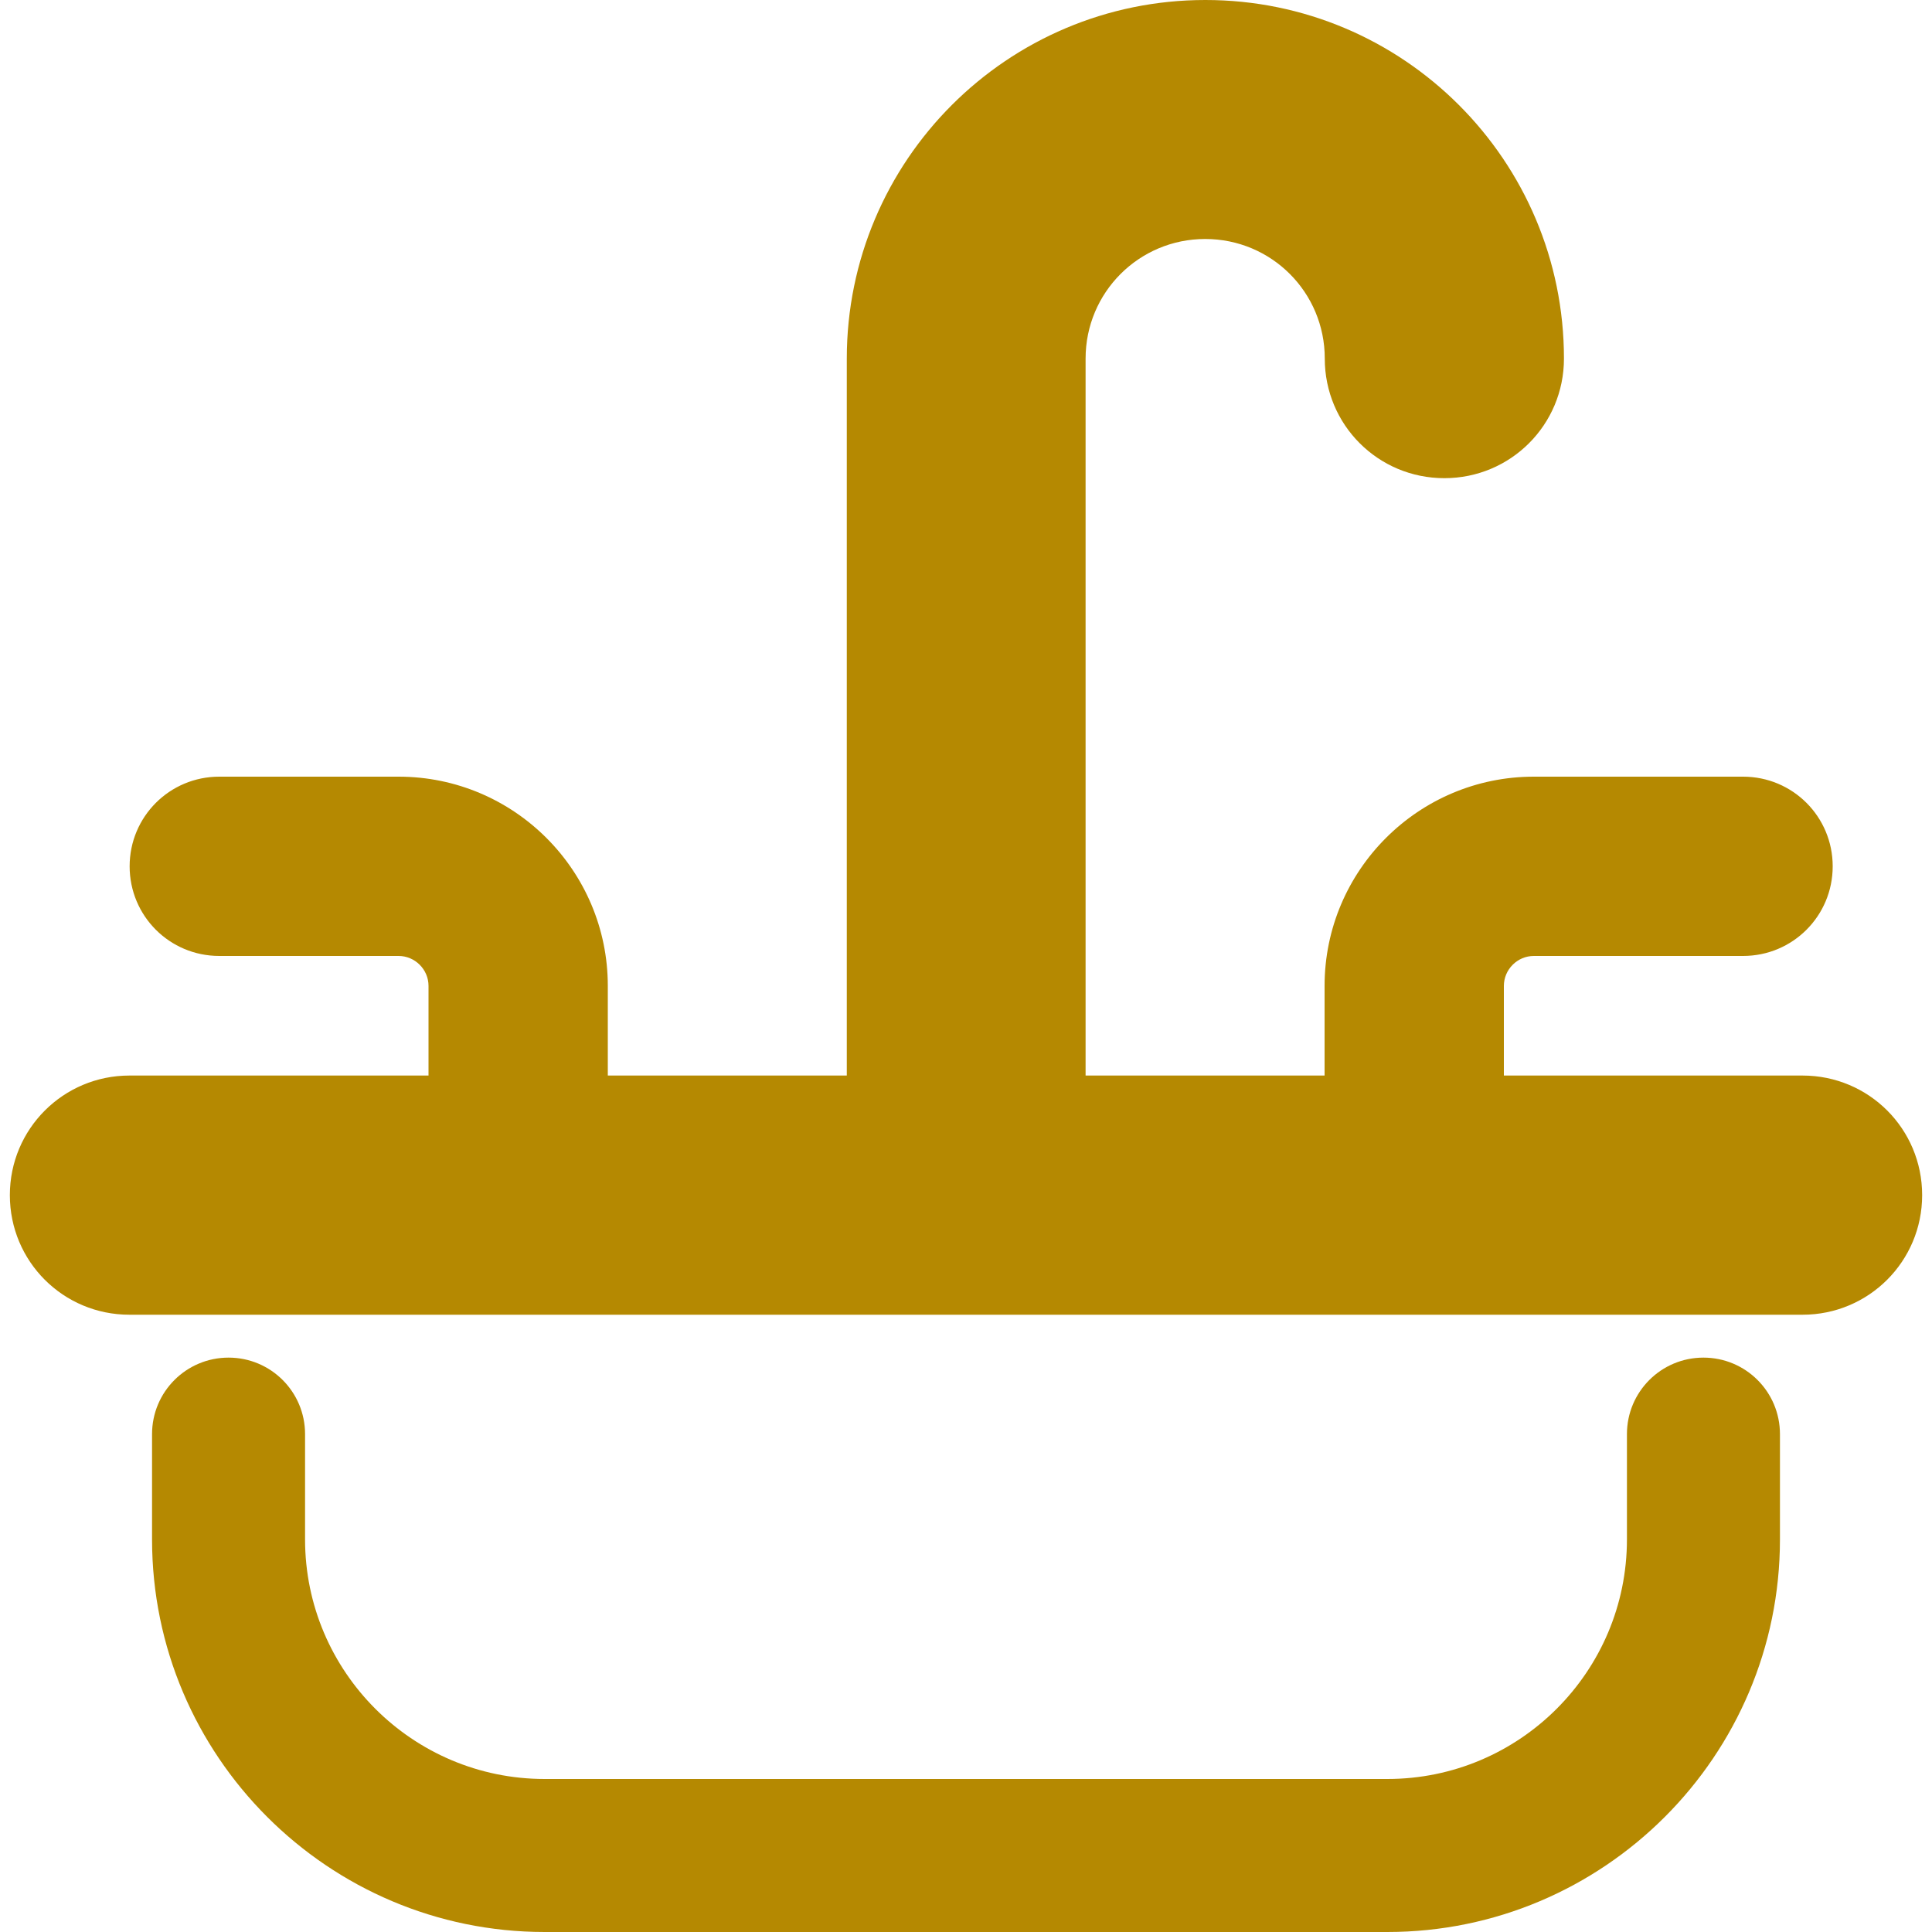 <svg xmlns="http://www.w3.org/2000/svg" id="Layer_1" viewBox="0 0 100 100"><defs><style>      .st0 {        fill: #b58901;      }    </style></defs><path class="st0" d="M71.81,100H28.19c-11.2,0-20.32-9.11-20.32-20.32v-5.45c0-2.19,1.77-3.96,3.96-3.96s3.96,1.77,3.96,3.96v5.45c0,6.84,5.56,12.4,12.4,12.4h43.62c6.84,0,12.4-5.56,12.4-12.4v-5.45c0-2.19,1.77-3.96,3.96-3.96s3.96,1.77,3.96,3.96v5.45c0,11.2-9.11,20.32-20.32,20.32Z"></path><path class="st0" d="M56.19,18.56c0-3.42,2.76-6.19,6.19-6.19s6.19,2.76,6.19,6.19,2.76,6.19,6.19,6.19,6.19-2.76,6.19-6.19c0-10.25-8.31-18.56-18.56-18.56s-18.56,8.31-18.56,18.56v37.11h-12.37v-4.64c0-5.97-4.85-10.83-10.83-10.83h-9.28c-2.57,0-4.64,2.07-4.64,4.64s2.07,4.64,4.64,4.64h9.28c.85,0,1.55.7,1.55,1.55v4.64H6.7c-3.42,0-6.19,2.76-6.19,6.19s2.76,6.19,6.19,6.19h86.6c3.42,0,6.19-2.76,6.19-6.19s-2.76-6.19-6.19-6.19h-15.46v-4.64c0-.85.7-1.55,1.55-1.55h10.83c2.57,0,4.64-2.07,4.64-4.64s-2.07-4.64-4.64-4.64h-10.83c-5.97,0-10.83,4.85-10.83,10.83v4.64h-12.37V18.56Z"></path></svg>